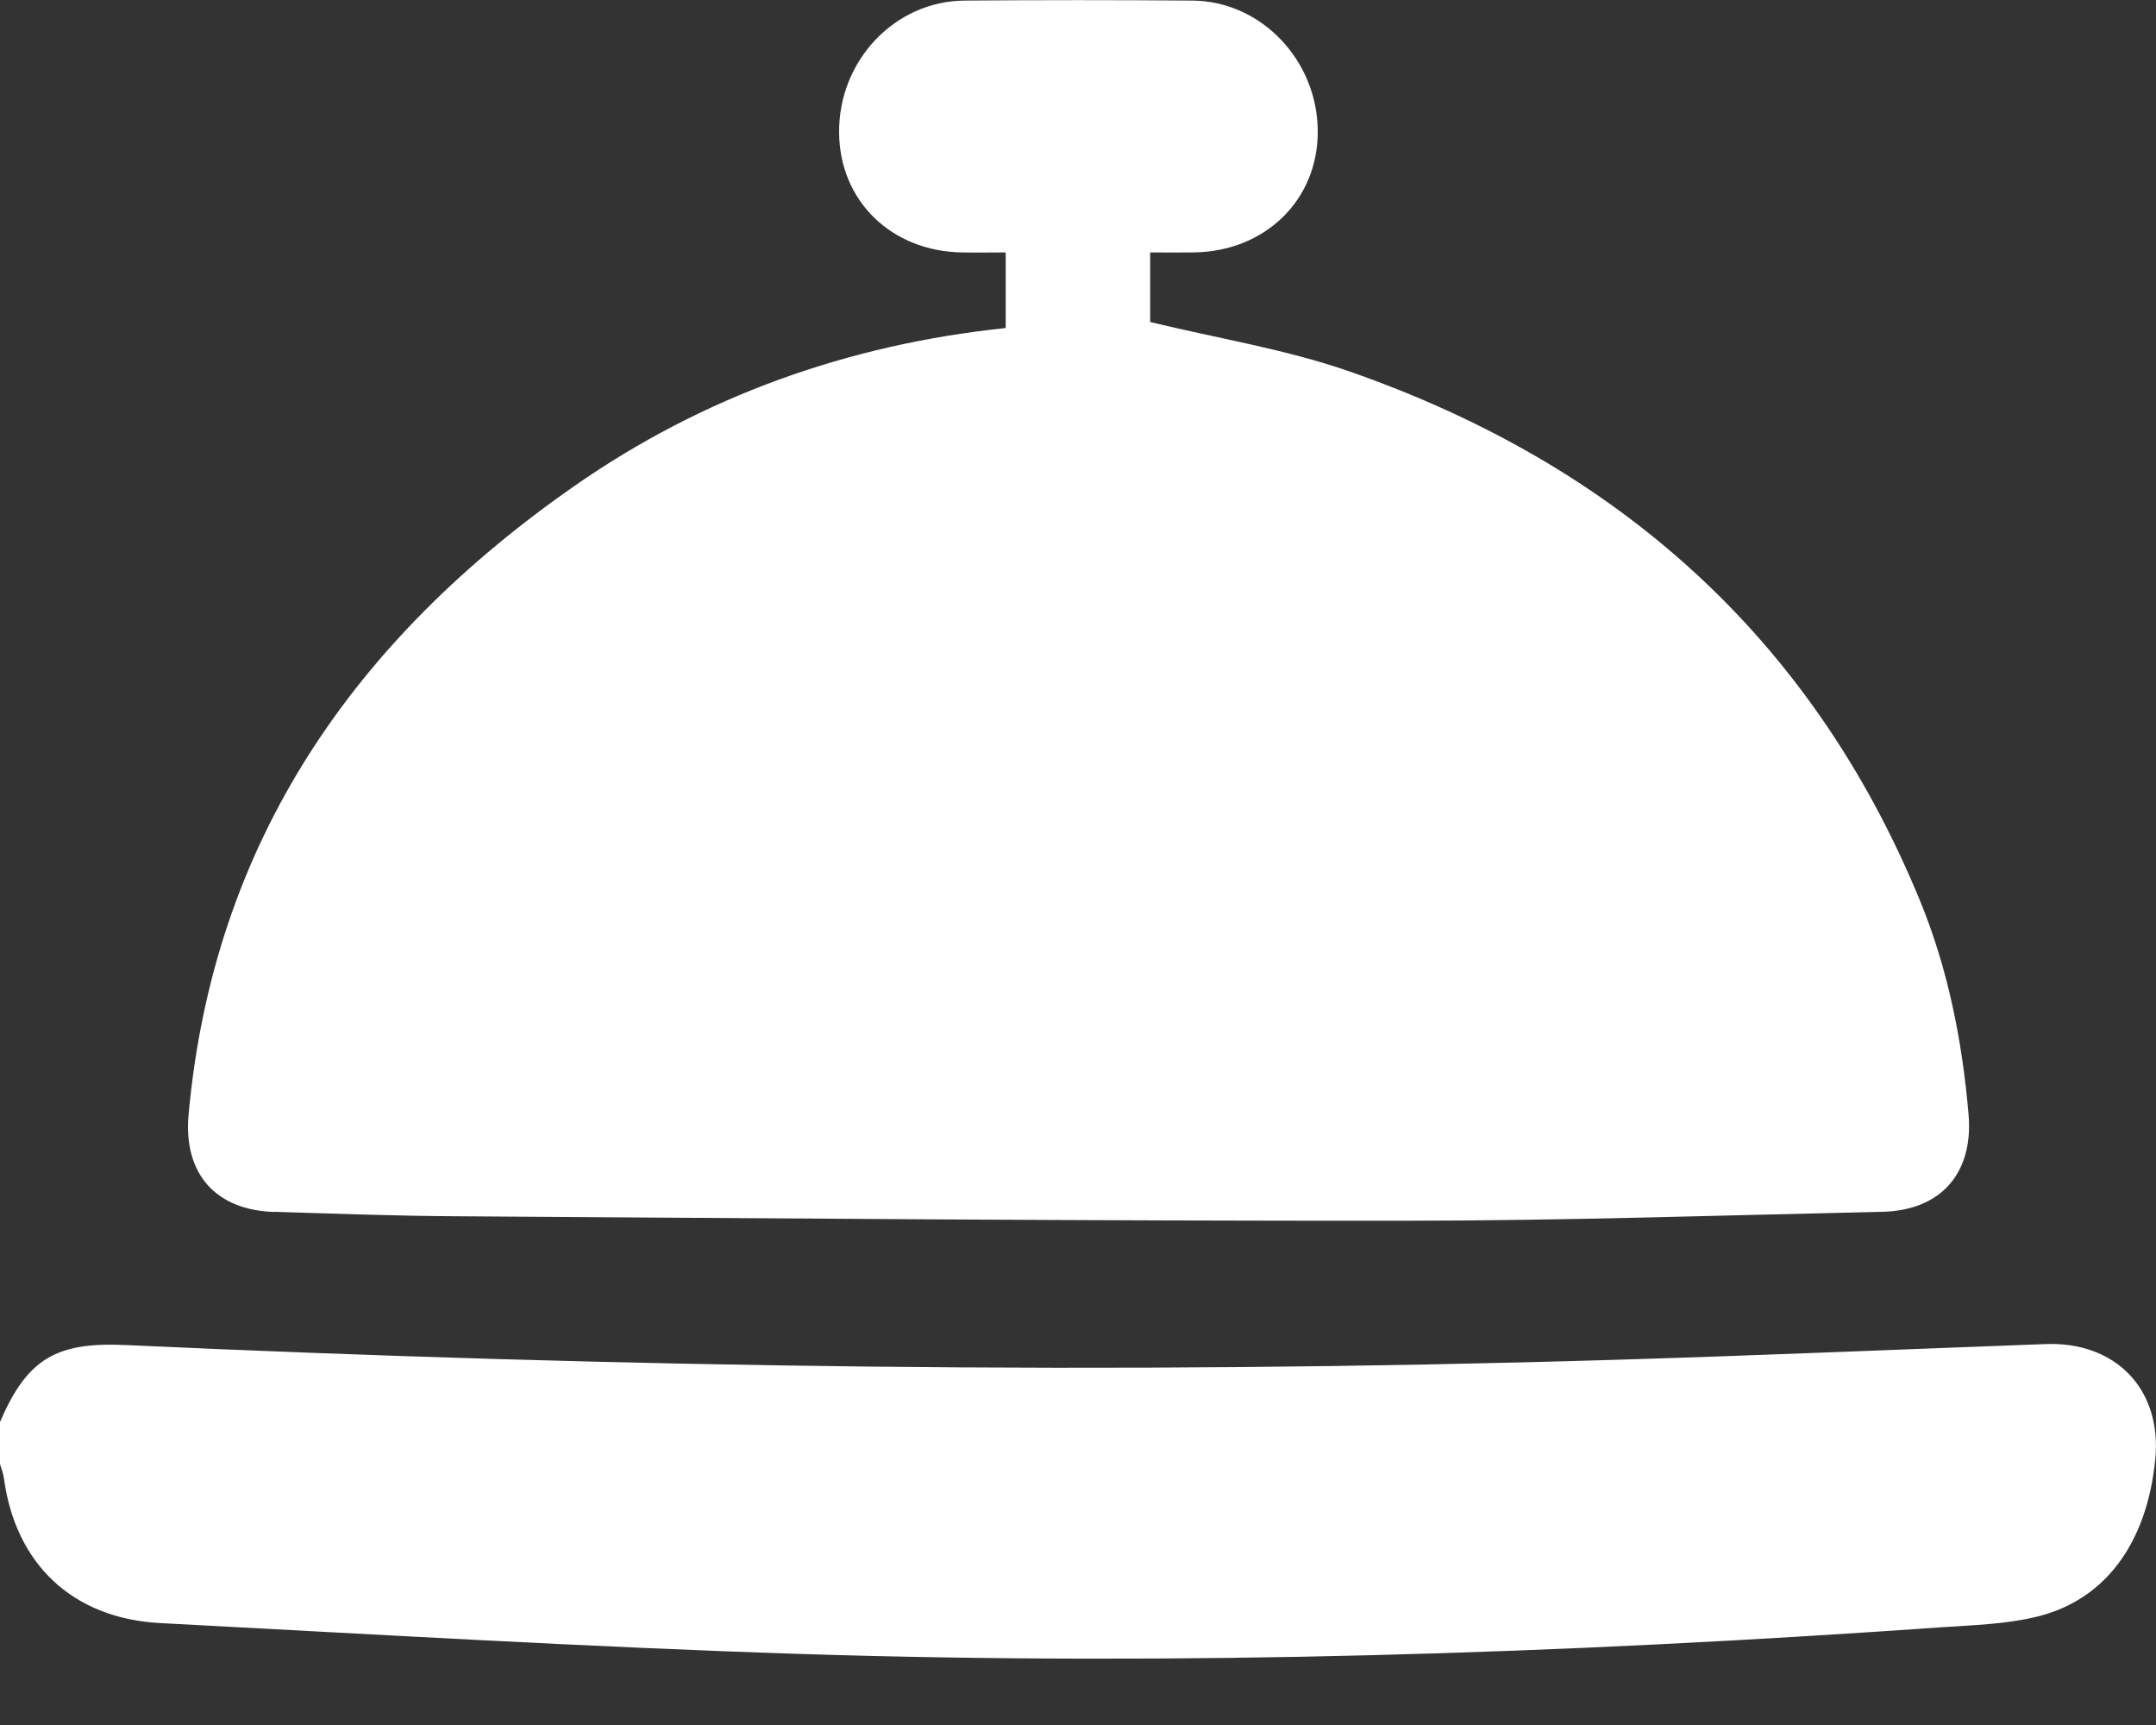 <svg width="15" height="12" viewBox="0 0 15 12" fill="none" xmlns="http://www.w3.org/2000/svg">
<rect x="0" y="0" width="15" height="12" fill="#333333" stroke="none"/>
<g clip-path="url(#clip0_222_3397)">
<path d="M14.233 9.35C13.23 9.387 12.226 9.43 11.222 9.46C7.772 9.564 4.324 9.515 0.877 9.357C0.389 9.334 0.189 9.453 0 9.892V10.185C0.009 10.217 0.023 10.249 0.027 10.282C0.107 10.88 0.505 11.259 1.115 11.291C2.602 11.369 4.089 11.458 5.577 11.506C8.224 11.59 10.868 11.506 13.509 11.32C13.729 11.305 13.953 11.299 14.165 11.248C14.648 11.133 14.938 10.733 14.995 10.15C15.042 9.668 14.723 9.332 14.233 9.35L14.233 9.35Z" fill="white"/>
<path d="M1.908 8.43C2.335 8.443 2.761 8.459 3.187 8.461C5.382 8.475 7.577 8.494 9.772 8.492C10.879 8.492 11.987 8.454 13.094 8.43C13.505 8.421 13.73 8.16 13.696 7.754C13.652 7.241 13.553 6.739 13.357 6.263C12.603 4.431 11.247 3.233 9.392 2.585C8.948 2.43 8.476 2.355 8.002 2.24V1.756C8.11 1.756 8.207 1.757 8.304 1.756C8.803 1.75 9.171 1.39 9.168 0.912C9.166 0.42 8.775 0.008 8.297 0.004C7.768 -9.91694e-05 7.239 -9.91694e-05 6.71 0.004C6.224 0.008 5.833 0.424 5.838 0.923C5.841 1.398 6.203 1.75 6.696 1.756C6.797 1.758 6.898 1.756 6.997 1.756V2.282C5.898 2.397 4.895 2.756 4 3.378C2.468 4.445 1.484 5.854 1.312 7.754C1.275 8.161 1.497 8.419 1.909 8.431L1.908 8.43Z" fill="white"/>
</g>
<defs>
<clipPath id="clip0_222_3397">
<rect width="15" height="12" fill="white"/>
</clipPath>
</defs>
</svg>
